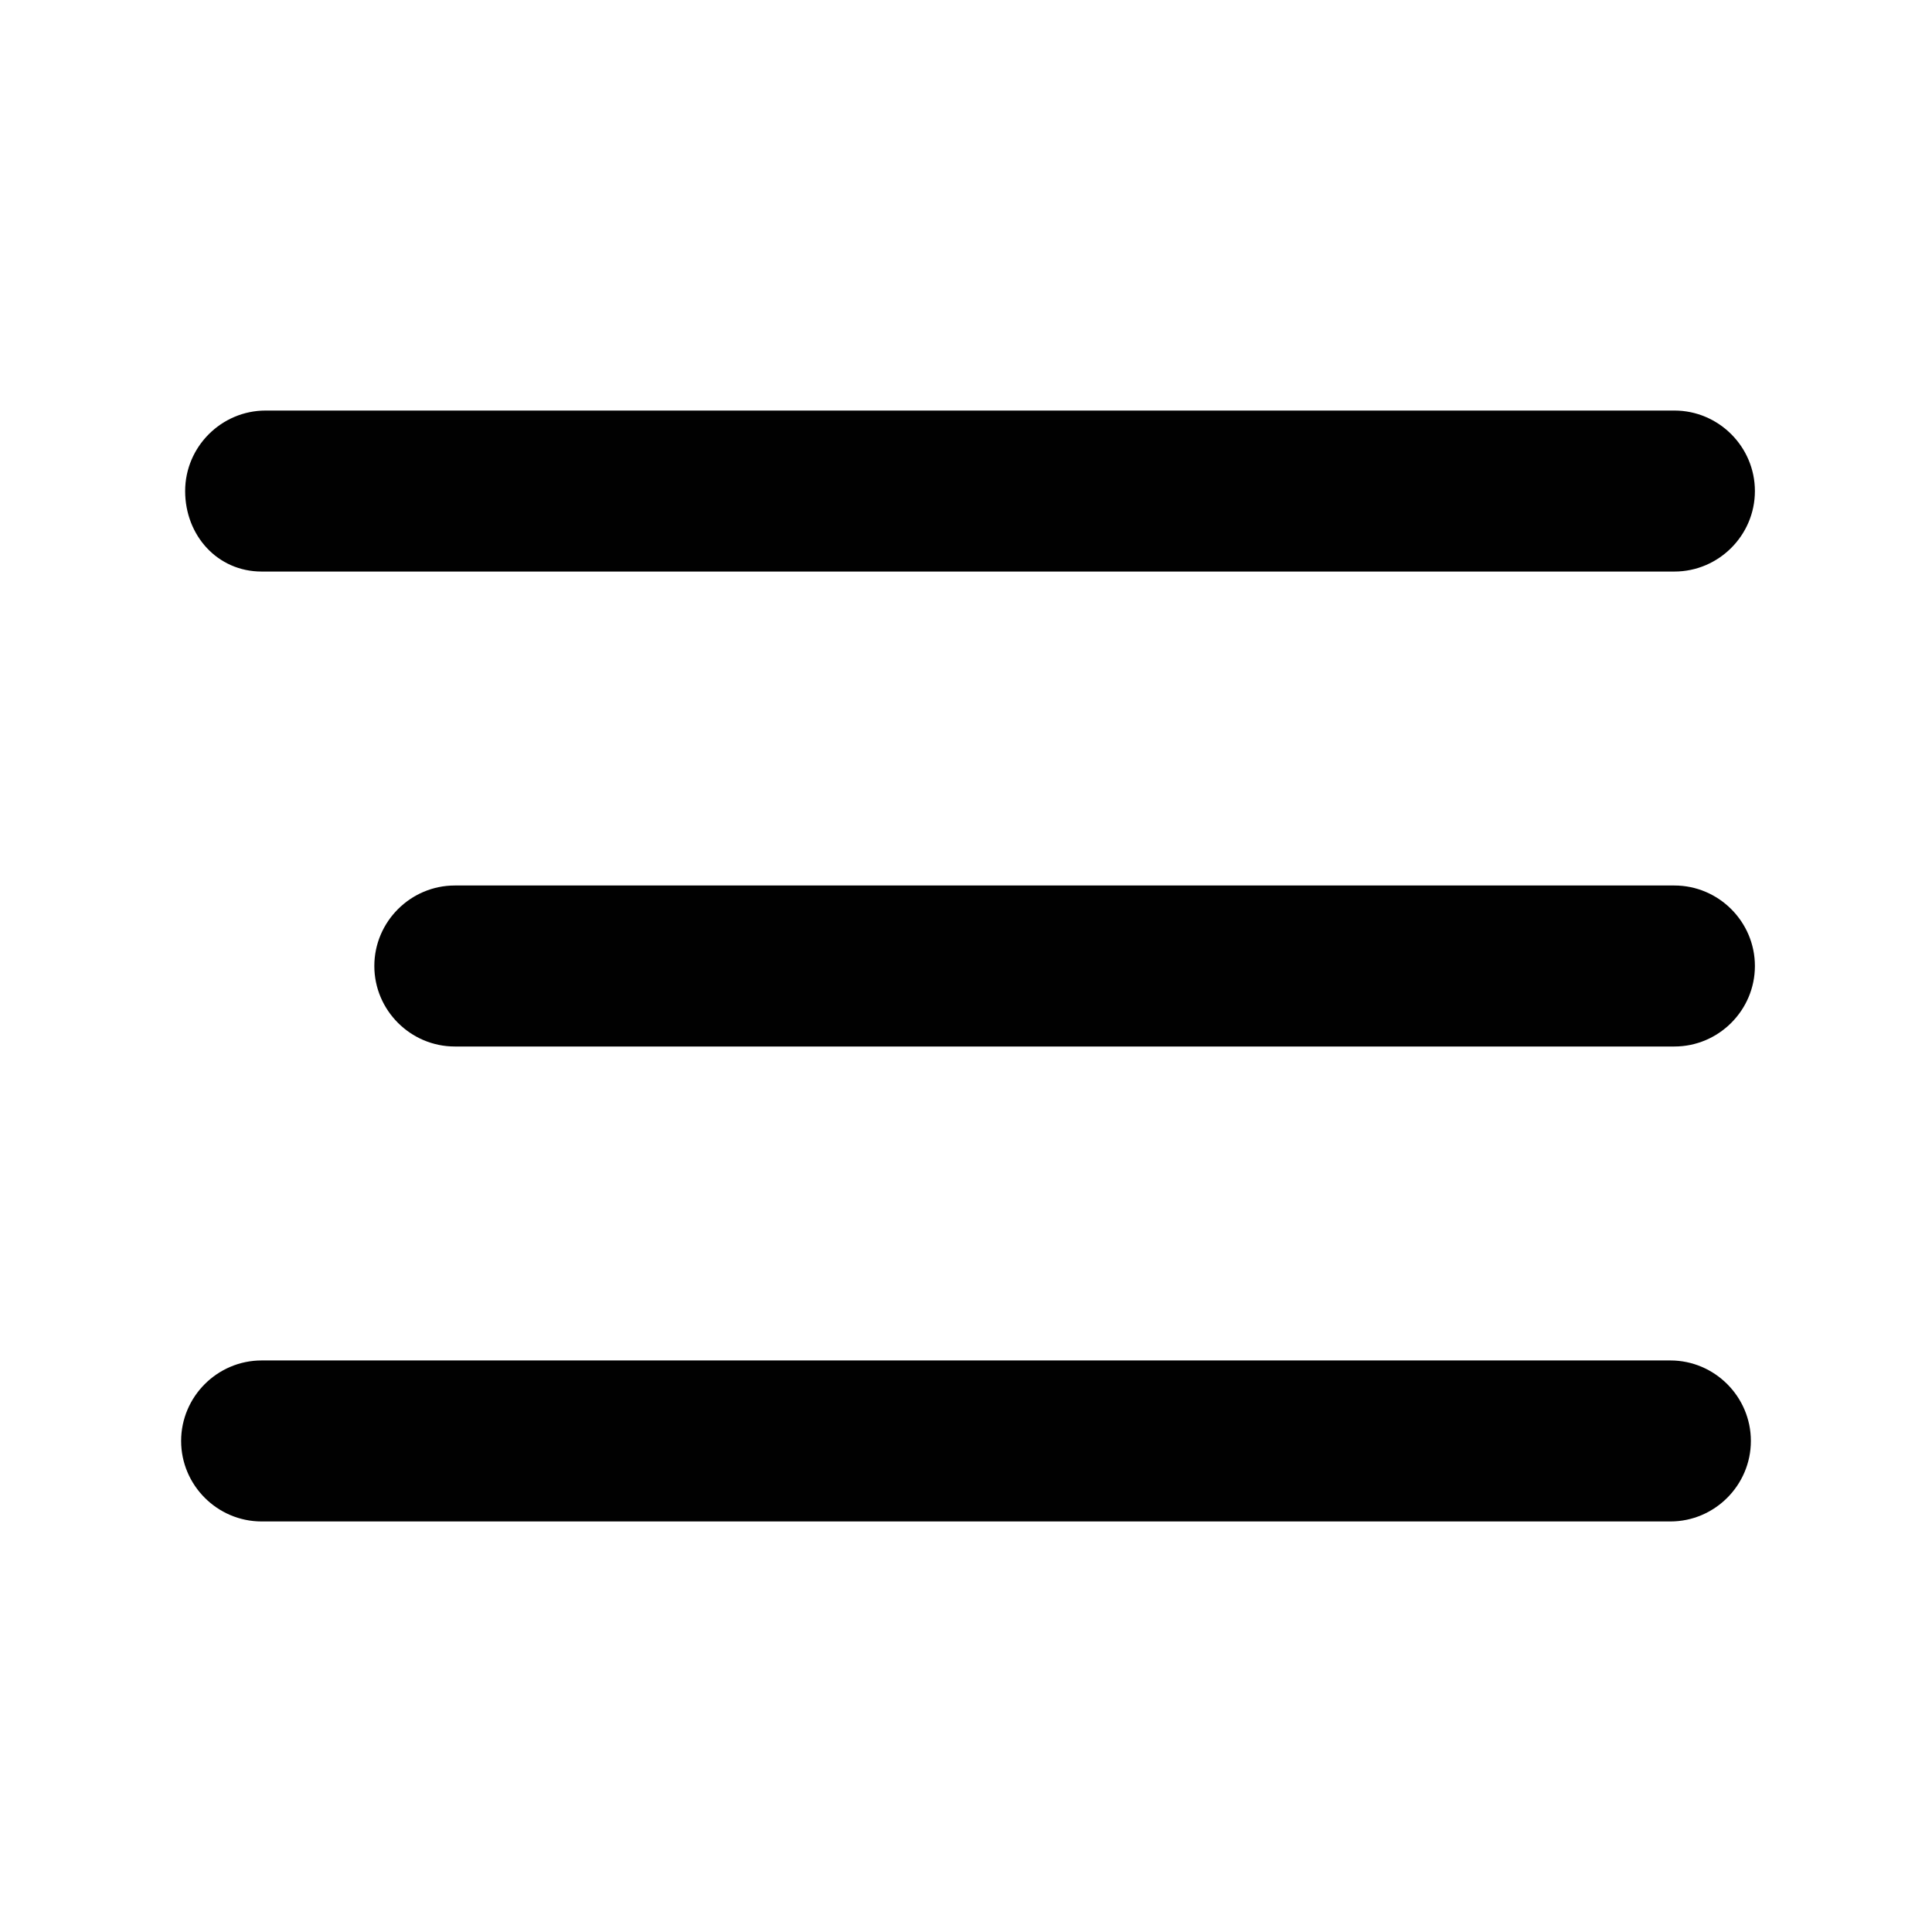 <?xml version="1.0" encoding="utf-8"?>
<!-- Generator: Adobe Illustrator 26.5.0, SVG Export Plug-In . SVG Version: 6.00 Build 0)  -->
<svg version="1.1" id="Layer_1" xmlns="http://www.w3.org/2000/svg" xmlns:xlink="http://www.w3.org/1999/xlink" x="0px" y="0px"
	 viewBox="0 0 48 48" style="enable-background:new 0 0 48 48;" xml:space="preserve">
<style type="text/css">
	.st0{fill:#010101;}
</style>
<path class="st0" d="M4.6,12.2c0-1.1,0.9-2,2-2h35c1.1,0,2,0.9,2,2s-0.9,2-2,2H6.5C5.4,14.2,4.6,13.3,4.6,12.2z"/>
<path class="st0" d="M9.3,24c0-1.1,0.9-2,2-2h30.3c1.1,0,2,0.9,2,2s-0.9,2-2,2H11.3C10.2,26,9.3,25.1,9.3,24z"/>
<path class="st0" d="M6.5,33.8c-1.1,0-2,0.9-2,2s0.9,2,2,2h35c1.1,0,2-0.9,2-2c0-1.1-0.9-2-2-2H6.5z"/>
</svg>
